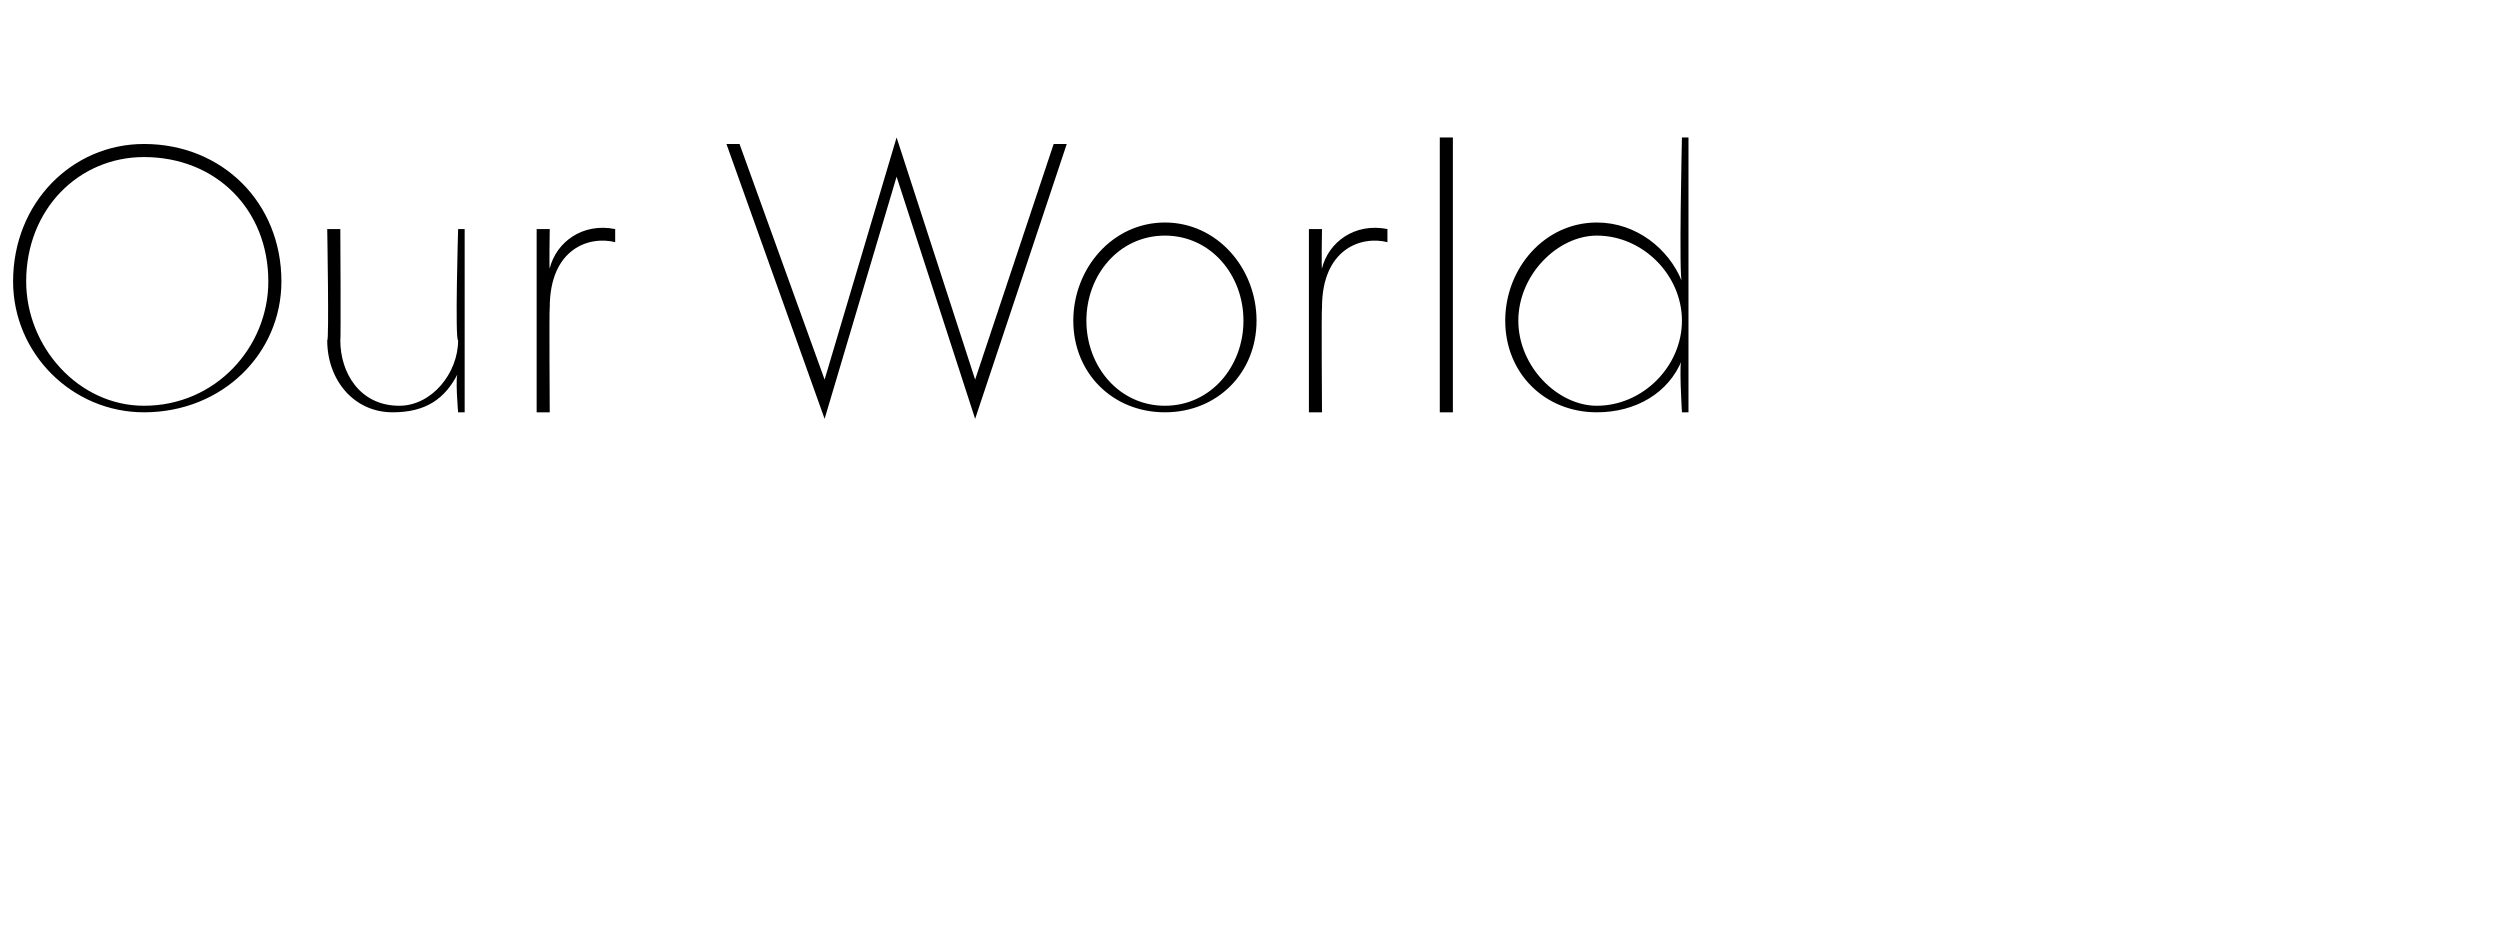 <?xml version="1.0" standalone="no"?><!DOCTYPE svg PUBLIC "-//W3C//DTD SVG 1.1//EN" "http://www.w3.org/Graphics/SVG/1.1/DTD/svg11.dtd"><svg xmlns="http://www.w3.org/2000/svg" version="1.1" width="38.2px" height="14.2px" viewBox="0 -2 38.2 14.2" style="top:-2px">  <desc>Our World</desc>  <defs/>  <g id="Polygon6960">    <path d="M 4.3 2.3 C 4.3 3.4 3.4 4.3 2.2 4.3 C 1.1 4.3 0.2 3.4 0.2 2.3 C 0.2 1.1 1.1 0.2 2.2 0.2 C 3.4 0.2 4.3 1.1 4.3 2.3 Z M 0.4 2.3 C 0.4 3.3 1.2 4.2 2.2 4.2 C 3.3 4.2 4.1 3.3 4.1 2.3 C 4.1 1.2 3.3 0.4 2.2 0.4 C 1.2 0.4 0.4 1.2 0.4 2.3 Z M 7 1.5 L 7.1 1.5 L 7.1 4.3 L 7 4.3 C 7 4.3 6.95 3.72 7 3.7 C 6.8 4.1 6.5 4.3 6 4.3 C 5.4 4.3 5 3.8 5 3.2 C 5.03 3.23 5 1.5 5 1.5 L 5.2 1.5 C 5.2 1.5 5.21 3.21 5.2 3.2 C 5.2 3.7 5.5 4.2 6.1 4.2 C 6.6 4.2 7 3.7 7 3.2 C 6.95 3.2 7 1.5 7 1.5 Z M 9.4 1.7 C 9 1.6 8.4 1.8 8.4 2.7 C 8.39 2.72 8.4 4.3 8.4 4.3 L 8.2 4.3 L 8.2 1.5 L 8.4 1.5 C 8.4 1.5 8.39 2.12 8.4 2.1 C 8.5 1.7 8.9 1.4 9.4 1.5 C 9.4 1.5 9.4 1.7 9.4 1.7 Z M 12.6 4.4 L 11.1 0.2 L 11.3 0.2 L 12.6 3.8 L 13.7 0.1 L 14.9 3.8 L 16.1 0.2 L 16.3 0.2 L 14.9 4.4 L 13.7 0.7 L 12.6 4.4 Z M 16.4 2.9 C 16.4 2.1 17 1.4 17.8 1.4 C 18.6 1.4 19.2 2.1 19.2 2.9 C 19.2 3.7 18.6 4.3 17.8 4.3 C 17 4.3 16.4 3.7 16.4 2.9 Z M 16.6 2.9 C 16.6 3.6 17.1 4.2 17.8 4.2 C 18.5 4.2 19 3.6 19 2.9 C 19 2.2 18.5 1.6 17.8 1.6 C 17.1 1.6 16.6 2.2 16.6 2.9 Z M 21.2 1.7 C 20.8 1.6 20.2 1.8 20.2 2.7 C 20.19 2.72 20.2 4.3 20.2 4.3 L 20 4.3 L 20 1.5 L 20.2 1.5 C 20.2 1.5 20.19 2.12 20.2 2.1 C 20.3 1.7 20.7 1.4 21.2 1.5 C 21.2 1.5 21.2 1.7 21.2 1.7 Z M 22.2 0.1 L 22.2 4.3 L 22 4.3 L 22 0.1 L 22.2 0.1 Z M 25.7 2.3 C 25.65 2.29 25.7 0.1 25.7 0.1 L 25.8 0.1 L 25.8 4.3 L 25.7 4.3 C 25.7 4.3 25.65 3.48 25.7 3.5 C 25.5 4 25 4.3 24.4 4.3 C 23.6 4.3 23 3.7 23 2.9 C 23 2.1 23.6 1.4 24.4 1.4 C 25 1.4 25.5 1.8 25.7 2.3 Z M 23.2 2.9 C 23.2 3.6 23.8 4.2 24.4 4.2 C 25.1 4.2 25.7 3.6 25.7 2.9 C 25.7 2.2 25.1 1.6 24.4 1.6 C 23.8 1.6 23.2 2.2 23.2 2.9 Z " stroke="none" fill="#000"/>  </g></svg>